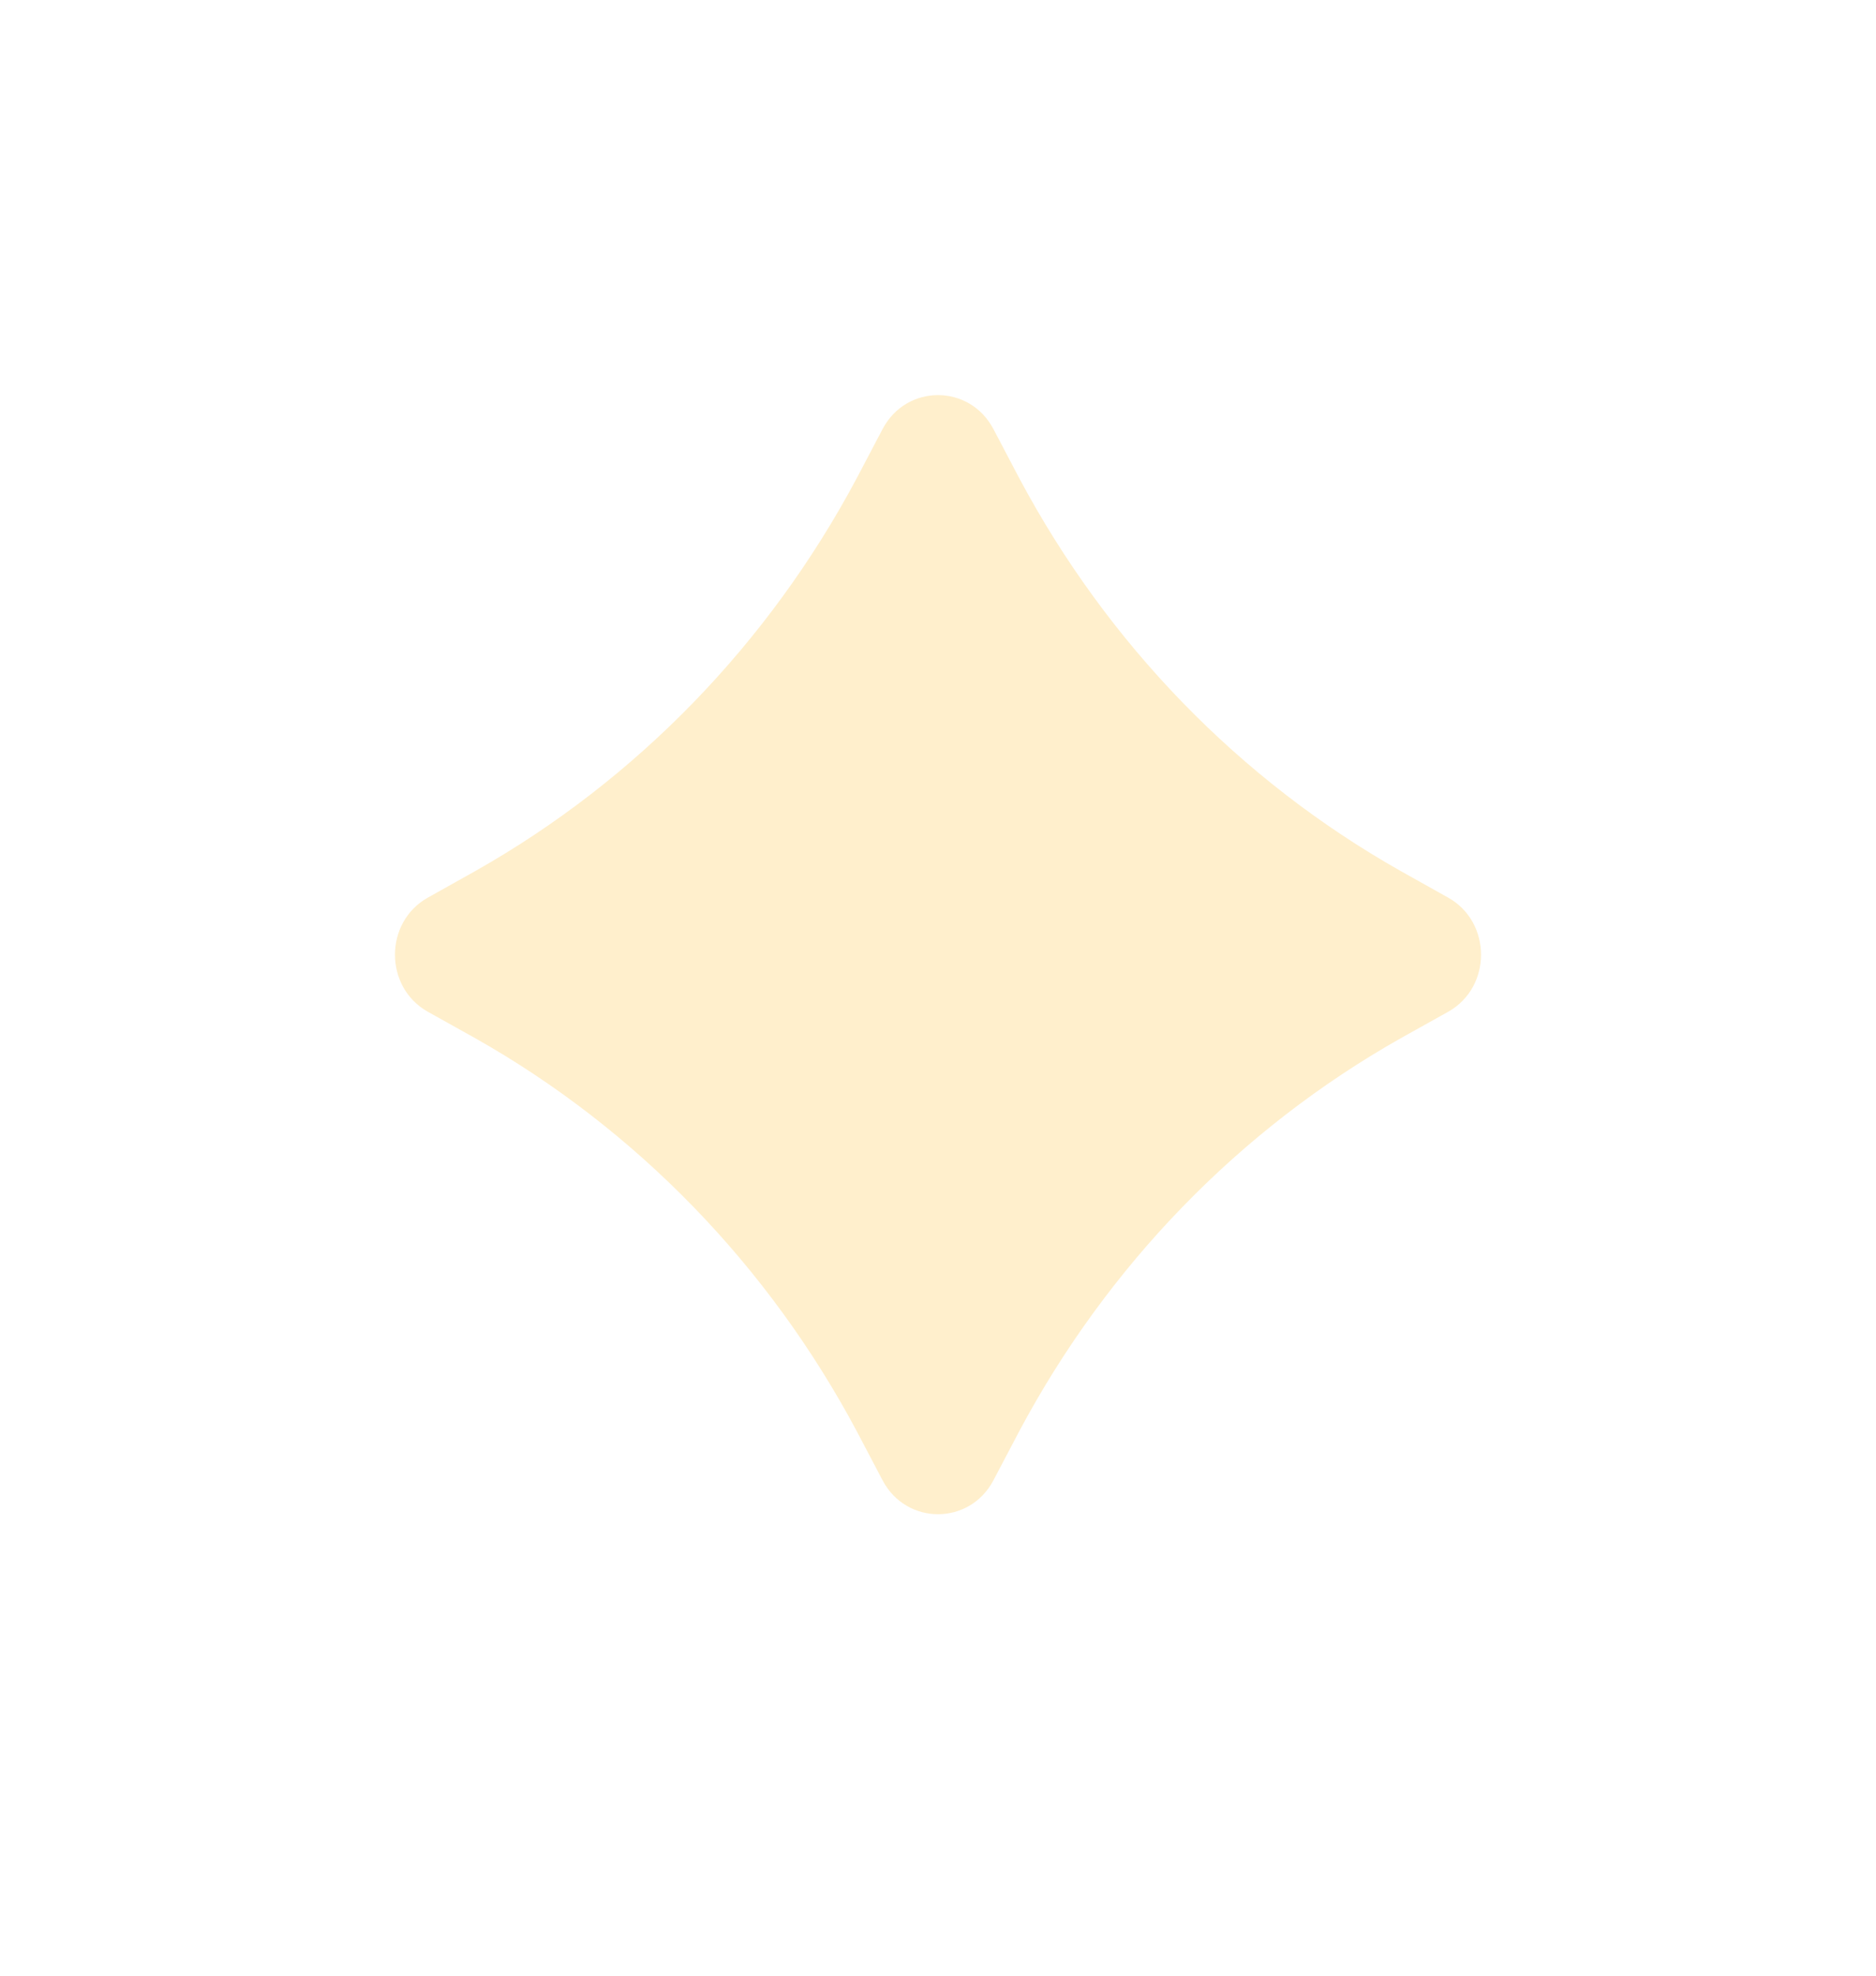 <?xml version="1.0" encoding="utf-8"?>
<svg xmlns="http://www.w3.org/2000/svg" fill="none" height="100%" overflow="visible" preserveAspectRatio="none" style="display: block;" viewBox="0 0 19 20" width="100%">
<g filter="url(#filter0_f_0_18)" id="Vector">
<path d="M8.678 4.839L8.94 4.341C9.182 3.886 9.818 3.886 10.06 4.341L10.322 4.839C11.216 6.517 12.556 7.897 14.185 8.817L14.669 9.088C15.11 9.337 15.11 9.992 14.669 10.241L14.185 10.511C12.556 11.431 11.216 12.812 10.322 14.49L10.06 14.988C9.818 15.442 9.182 15.442 8.94 14.988L8.678 14.49C7.784 12.812 6.444 11.431 4.815 10.511L4.331 10.241C3.89 9.992 3.89 9.337 4.331 9.088L4.815 8.817C6.444 7.897 7.784 6.517 8.678 4.839Z" fill="#FFB300" fill-opacity="0.2"/>
</g>
<defs>
<filter color-interpolation-filters="sRGB" filterUnits="userSpaceOnUse" height="19.328" id="filter0_f_0_18" width="19" x="7.83148e-09" y="8.06537e-09">
<feFlood flood-opacity="0" result="BackgroundImageFix"/>
<feBlend in="SourceGraphic" in2="BackgroundImageFix" mode="normal" result="shape"/>
<feGaussianBlur result="effect1_foregroundBlur_0_18" stdDeviation="2"/>
</filter>
</defs>
</svg>